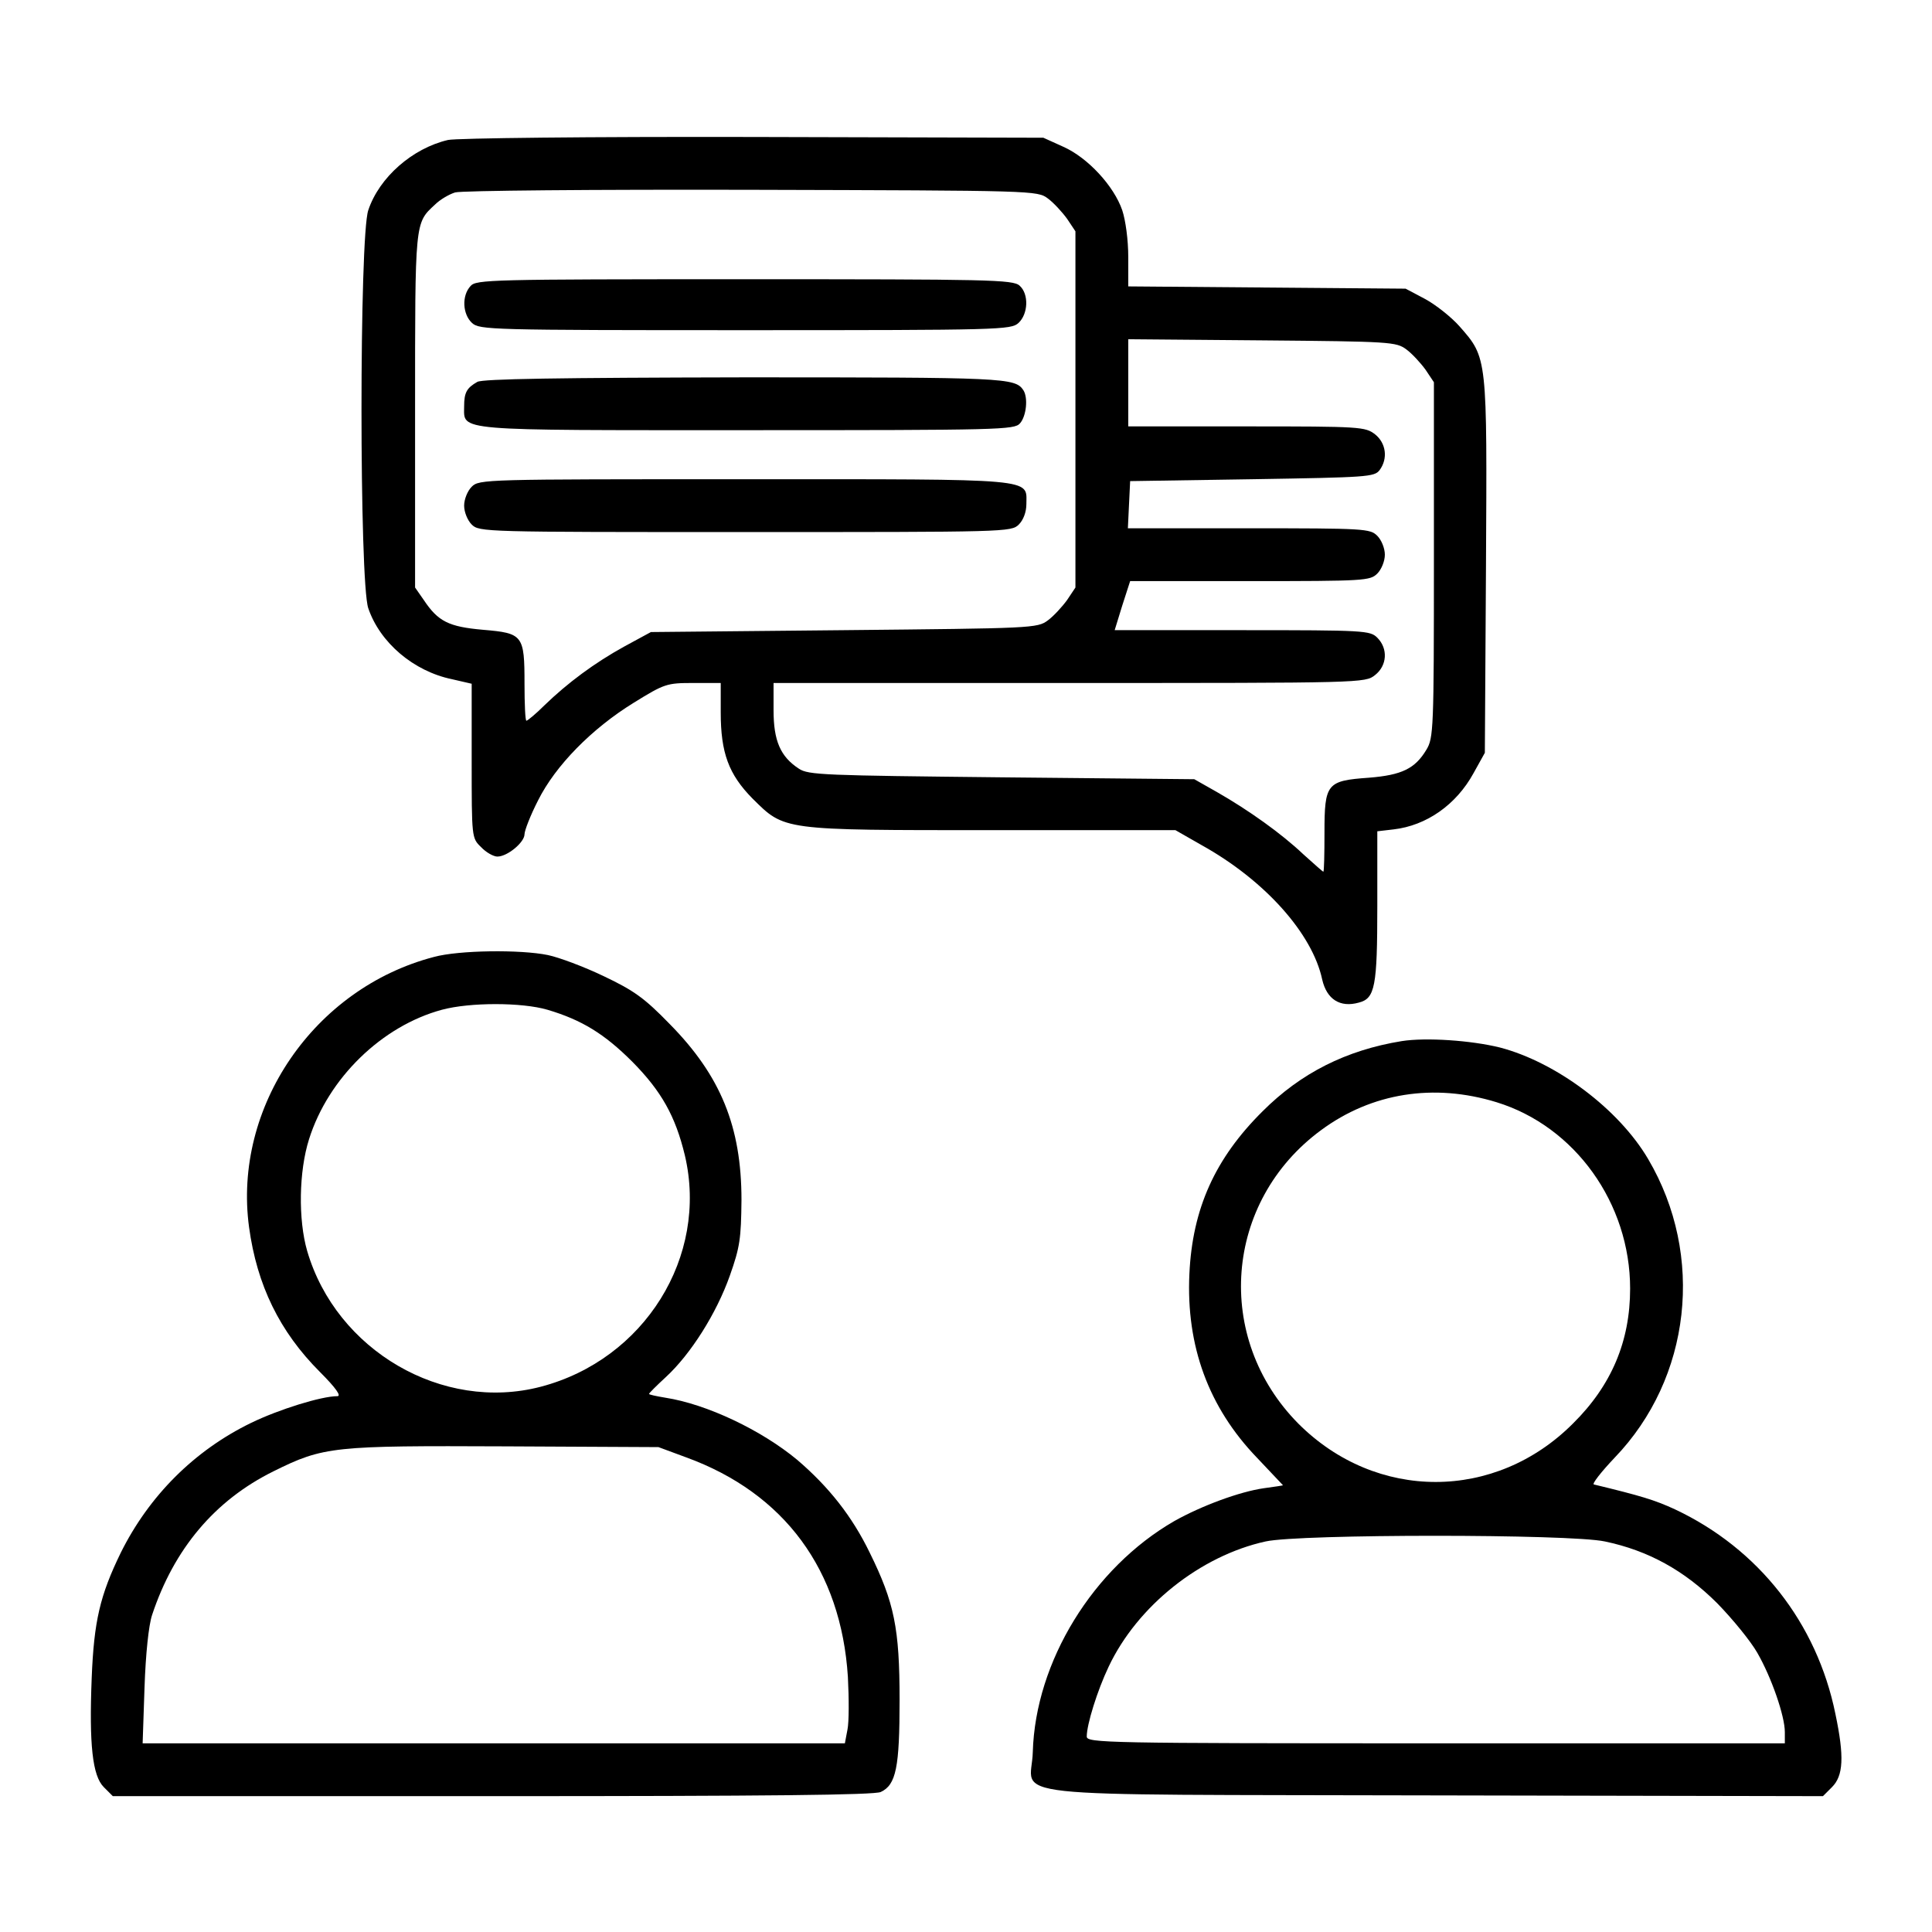 <?xml version="1.0" standalone="no"?>
<!DOCTYPE svg PUBLIC "-//W3C//DTD SVG 20010904//EN"
 "http://www.w3.org/TR/2001/REC-SVG-20010904/DTD/svg10.dtd">
<svg version="1.0" xmlns="http://www.w3.org/2000/svg"
 width="512pt" height="512pt" viewBox="0 0 512 512"
 preserveAspectRatio="xMidYMid meet">

<g transform="translate(0,512) scale(0.1,-0.1)"
fill="#000000" stroke="none">
<path d="M1187 4749 c-94 -22 -182 -99 -211 -186 -24 -69 -24 -986 0 -1055 31
-91 120 -167 222 -188 l52 -12 0 -204 c0 -204 0 -205 25 -229 13 -14 33 -25
43 -25 27 0 72 38 72 59 0 10 16 51 36 90 46 92 142 190 254 259 81 50 87 52
157 52 l73 0 0 -78 c0 -107 21 -164 84 -228 86 -85 75 -84 635 -84 l486 0 70
-40 c167 -93 293 -234 319 -356 12 -52 47 -75 97 -61 43 11 49 42 49 256 l0
198 43 5 c87 10 166 65 212 149 l30 54 3 494 c3 556 4 552 -70 636 -22 25 -64
58 -92 73 l-51 27 -367 3 -368 3 0 78 c0 45 -7 97 -16 124 -22 64 -91 139
-156 168 l-53 24 -770 2 c-430 1 -787 -3 -808 -8z m1590 -155 c15 -11 38 -36
51 -54 l22 -33 0 -472 0 -472 -22 -33 c-13 -18 -36 -43 -51 -54 -28 -21 -41
-21 -540 -26 l-512 -5 -70 -38 c-80 -44 -151 -97 -212 -156 -23 -23 -45 -41
-48 -41 -3 0 -5 44 -5 98 0 129 -4 134 -110 143 -91 8 -119 22 -157 79 l-23
33 0 469 c0 505 -1 496 53 546 13 13 37 27 53 32 16 5 370 8 786 7 751 -2 757
-2 785 -23z m950 -400 c15 -11 38 -36 51 -54 l22 -33 0 -471 c0 -449 -1 -472
-20 -503 -30 -50 -65 -67 -152 -74 -112 -8 -118 -15 -118 -146 0 -56 -1 -103
-3 -103 -2 0 -25 21 -53 46 -58 55 -145 117 -229 165 l-60 34 -510 5 c-471 5
-513 6 -538 23 -49 32 -67 74 -67 155 l0 72 784 0 c777 0 784 0 810 21 32 25
35 70 6 99 -19 19 -33 20 -358 20 l-338 0 20 65 21 65 318 0 c304 0 318 1 337
20 11 11 20 33 20 50 0 17 -9 39 -20 50 -19 19 -33 20 -340 20 l-321 0 3 63 3
62 323 5 c306 5 324 6 338 24 23 31 17 72 -12 95 -26 20 -38 21 -340 21 l-314
0 0 115 0 116 354 -3 c342 -3 356 -4 383 -24z"/>
<path d="M1247 4362 c-24 -26 -21 -75 4 -98 20 -18 47 -19 724 -19 677 0 704
1 724 19 26 24 28 77 3 99 -17 16 -82 17 -729 17 -675 0 -711 -1 -726 -18z"/>
<path d="M1265 4108 c-28 -16 -35 -28 -35 -65 0 -66 -32 -63 751 -63 671 0
707 1 722 18 17 19 22 68 9 88 -22 33 -49 34 -739 34 -494 -1 -694 -4 -708
-12z"/>
<path d="M1250 3830 c-11 -11 -20 -33 -20 -50 0 -17 9 -39 20 -50 20 -20 33
-20 725 -20 692 0 705 0 725 20 12 12 20 33 20 54 0 69 36 66 -747 66 -690 0
-703 0 -723 -20z"/>
<path d="M1150 2584 c-318 -83 -533 -398 -490 -716 21 -154 81 -277 188 -384
43 -43 57 -64 46 -64 -42 0 -155 -35 -229 -71 -150 -73 -270 -193 -345 -344
-55 -113 -71 -181 -77 -332 -7 -176 2 -259 32 -289 l24 -24 1005 0 c735 0
1012 3 1030 11 41 19 50 66 50 244 0 190 -14 258 -79 390 -47 97 -109 175
-192 246 -95 79 -240 148 -350 165 -24 4 -43 8 -43 10 0 2 20 22 45 45 66 61
134 169 169 268 27 76 30 99 31 201 0 194 -55 329 -190 466 -67 69 -95 89
-175 127 -52 25 -119 50 -148 56 -73 15 -236 13 -302 -5z m301 -140 c91 -27
151 -64 225 -138 77 -78 114 -144 139 -248 63 -268 -107 -541 -382 -613 -260
-68 -542 96 -619 360 -24 83 -22 211 5 296 51 162 193 300 352 343 74 20 212
20 280 0z m367 -1186 c261 -95 411 -299 429 -582 3 -57 3 -119 -1 -139 l-7
-37 -931 0 -930 0 5 148 c3 89 11 165 20 192 58 175 166 304 322 381 133 66
158 68 615 66 l405 -2 73 -27z"/>
<path d="M3715 2361 c-148 -24 -268 -85 -369 -186 -126 -125 -186 -258 -194
-431 -9 -191 51 -354 179 -487 38 -40 69 -73 69 -73 0 -1 -23 -4 -51 -8 -63
-9 -164 -46 -237 -87 -215 -124 -368 -372 -375 -612 -3 -125 -127 -112 1064
-115 l1030 -2 24 24 c30 30 33 80 9 194 -49 241 -204 438 -425 542 -54 25 -91
36 -215 66 -6 1 19 33 55 71 203 211 239 536 89 791 -78 133 -244 257 -393
296 -77 19 -196 27 -260 17z m251 -162 c208 -64 354 -268 354 -494 0 -139 -49
-256 -151 -357 -206 -207 -522 -207 -728 -1 -225 227 -197 589 60 778 134 99
299 125 465 74z m287 -1164 c115 -24 211 -77 298 -164 41 -42 89 -101 106
-131 38 -66 73 -168 73 -210 l0 -30 -925 0 c-874 0 -925 1 -925 18 0 32 28
122 58 185 76 161 243 294 416 332 91 20 806 20 899 0z"/>
</g>
</svg>
